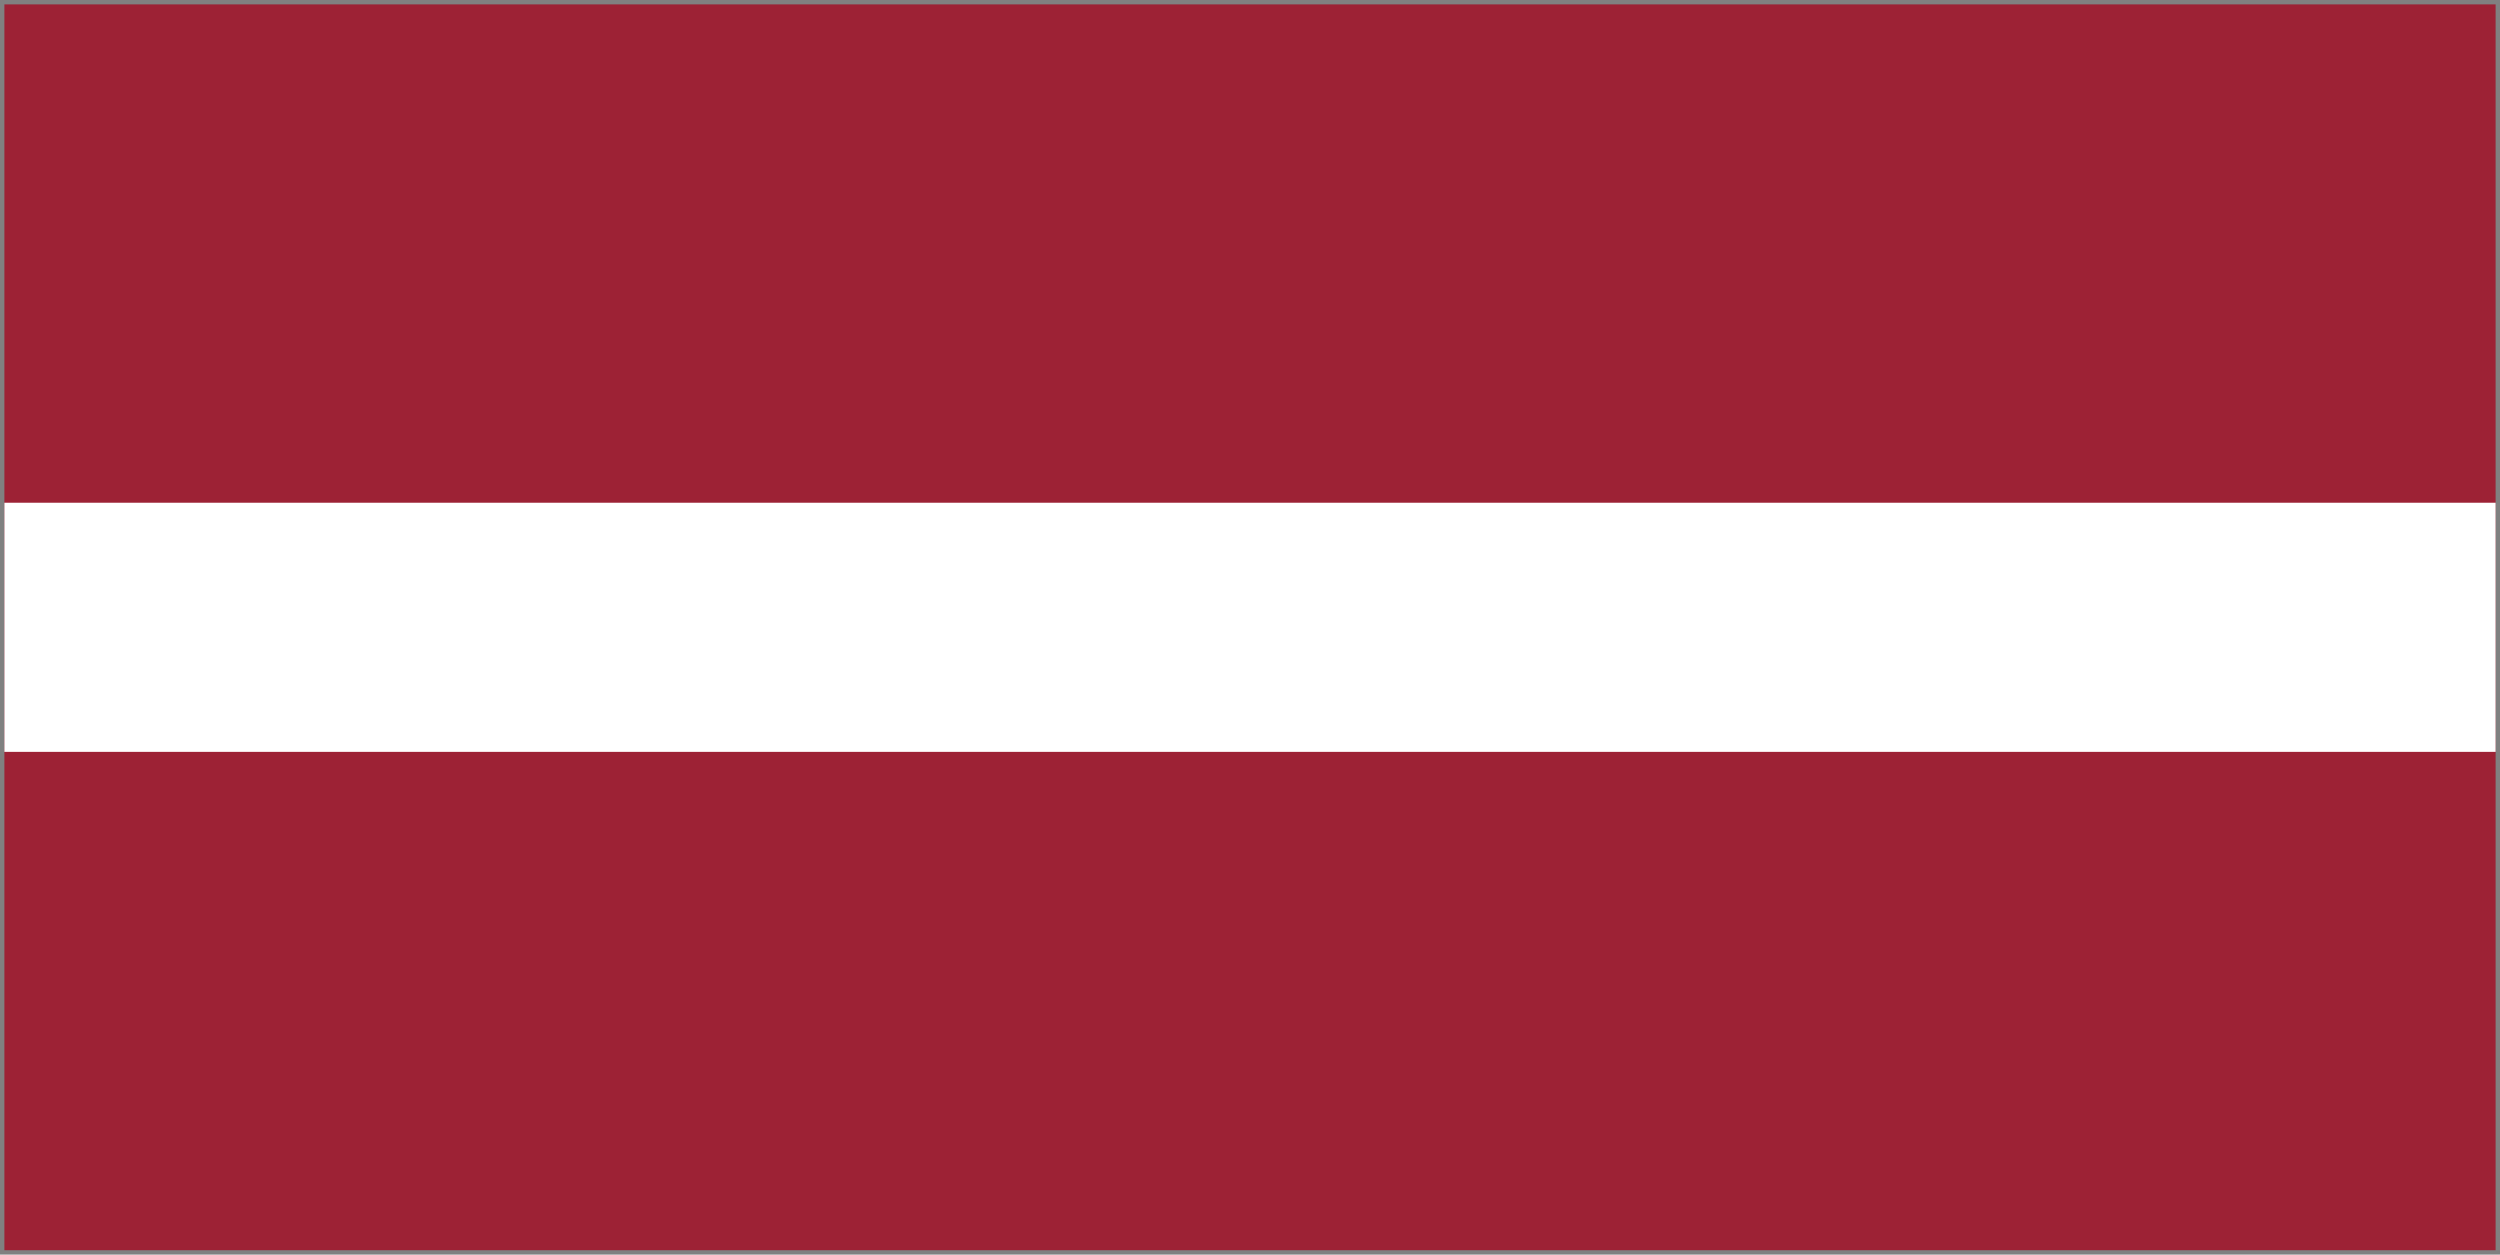 <?xml version="1.0" encoding="utf-8"?>
<!-- Generator: Adobe Illustrator 27.7.0, SVG Export Plug-In . SVG Version: 6.00 Build 0)  -->
<svg version="1.0" id="Слой_1" xmlns="http://www.w3.org/2000/svg" xmlns:xlink="http://www.w3.org/1999/xlink" x="0px" y="0px"
	 viewBox="0 0 568.9 285.5" enable-background="new 0 0 568.9 285.5" xml:space="preserve">
<rect x="0" y="0" width="568.9" height="285.5" fill="#808080" stroke="none"/>
<g>
	<path fill-rule="evenodd" clip-rule="evenodd" fill="#9D2235" d="M1,1L1,1z M1,1h566.9v283.5H1"/>
	<path fill-rule="evenodd" clip-rule="evenodd" fill="#FFFFFF" d="M1,114.4L1,114.4z M1,114.4h566.9v56.7H1"/>
</g>
</svg>
